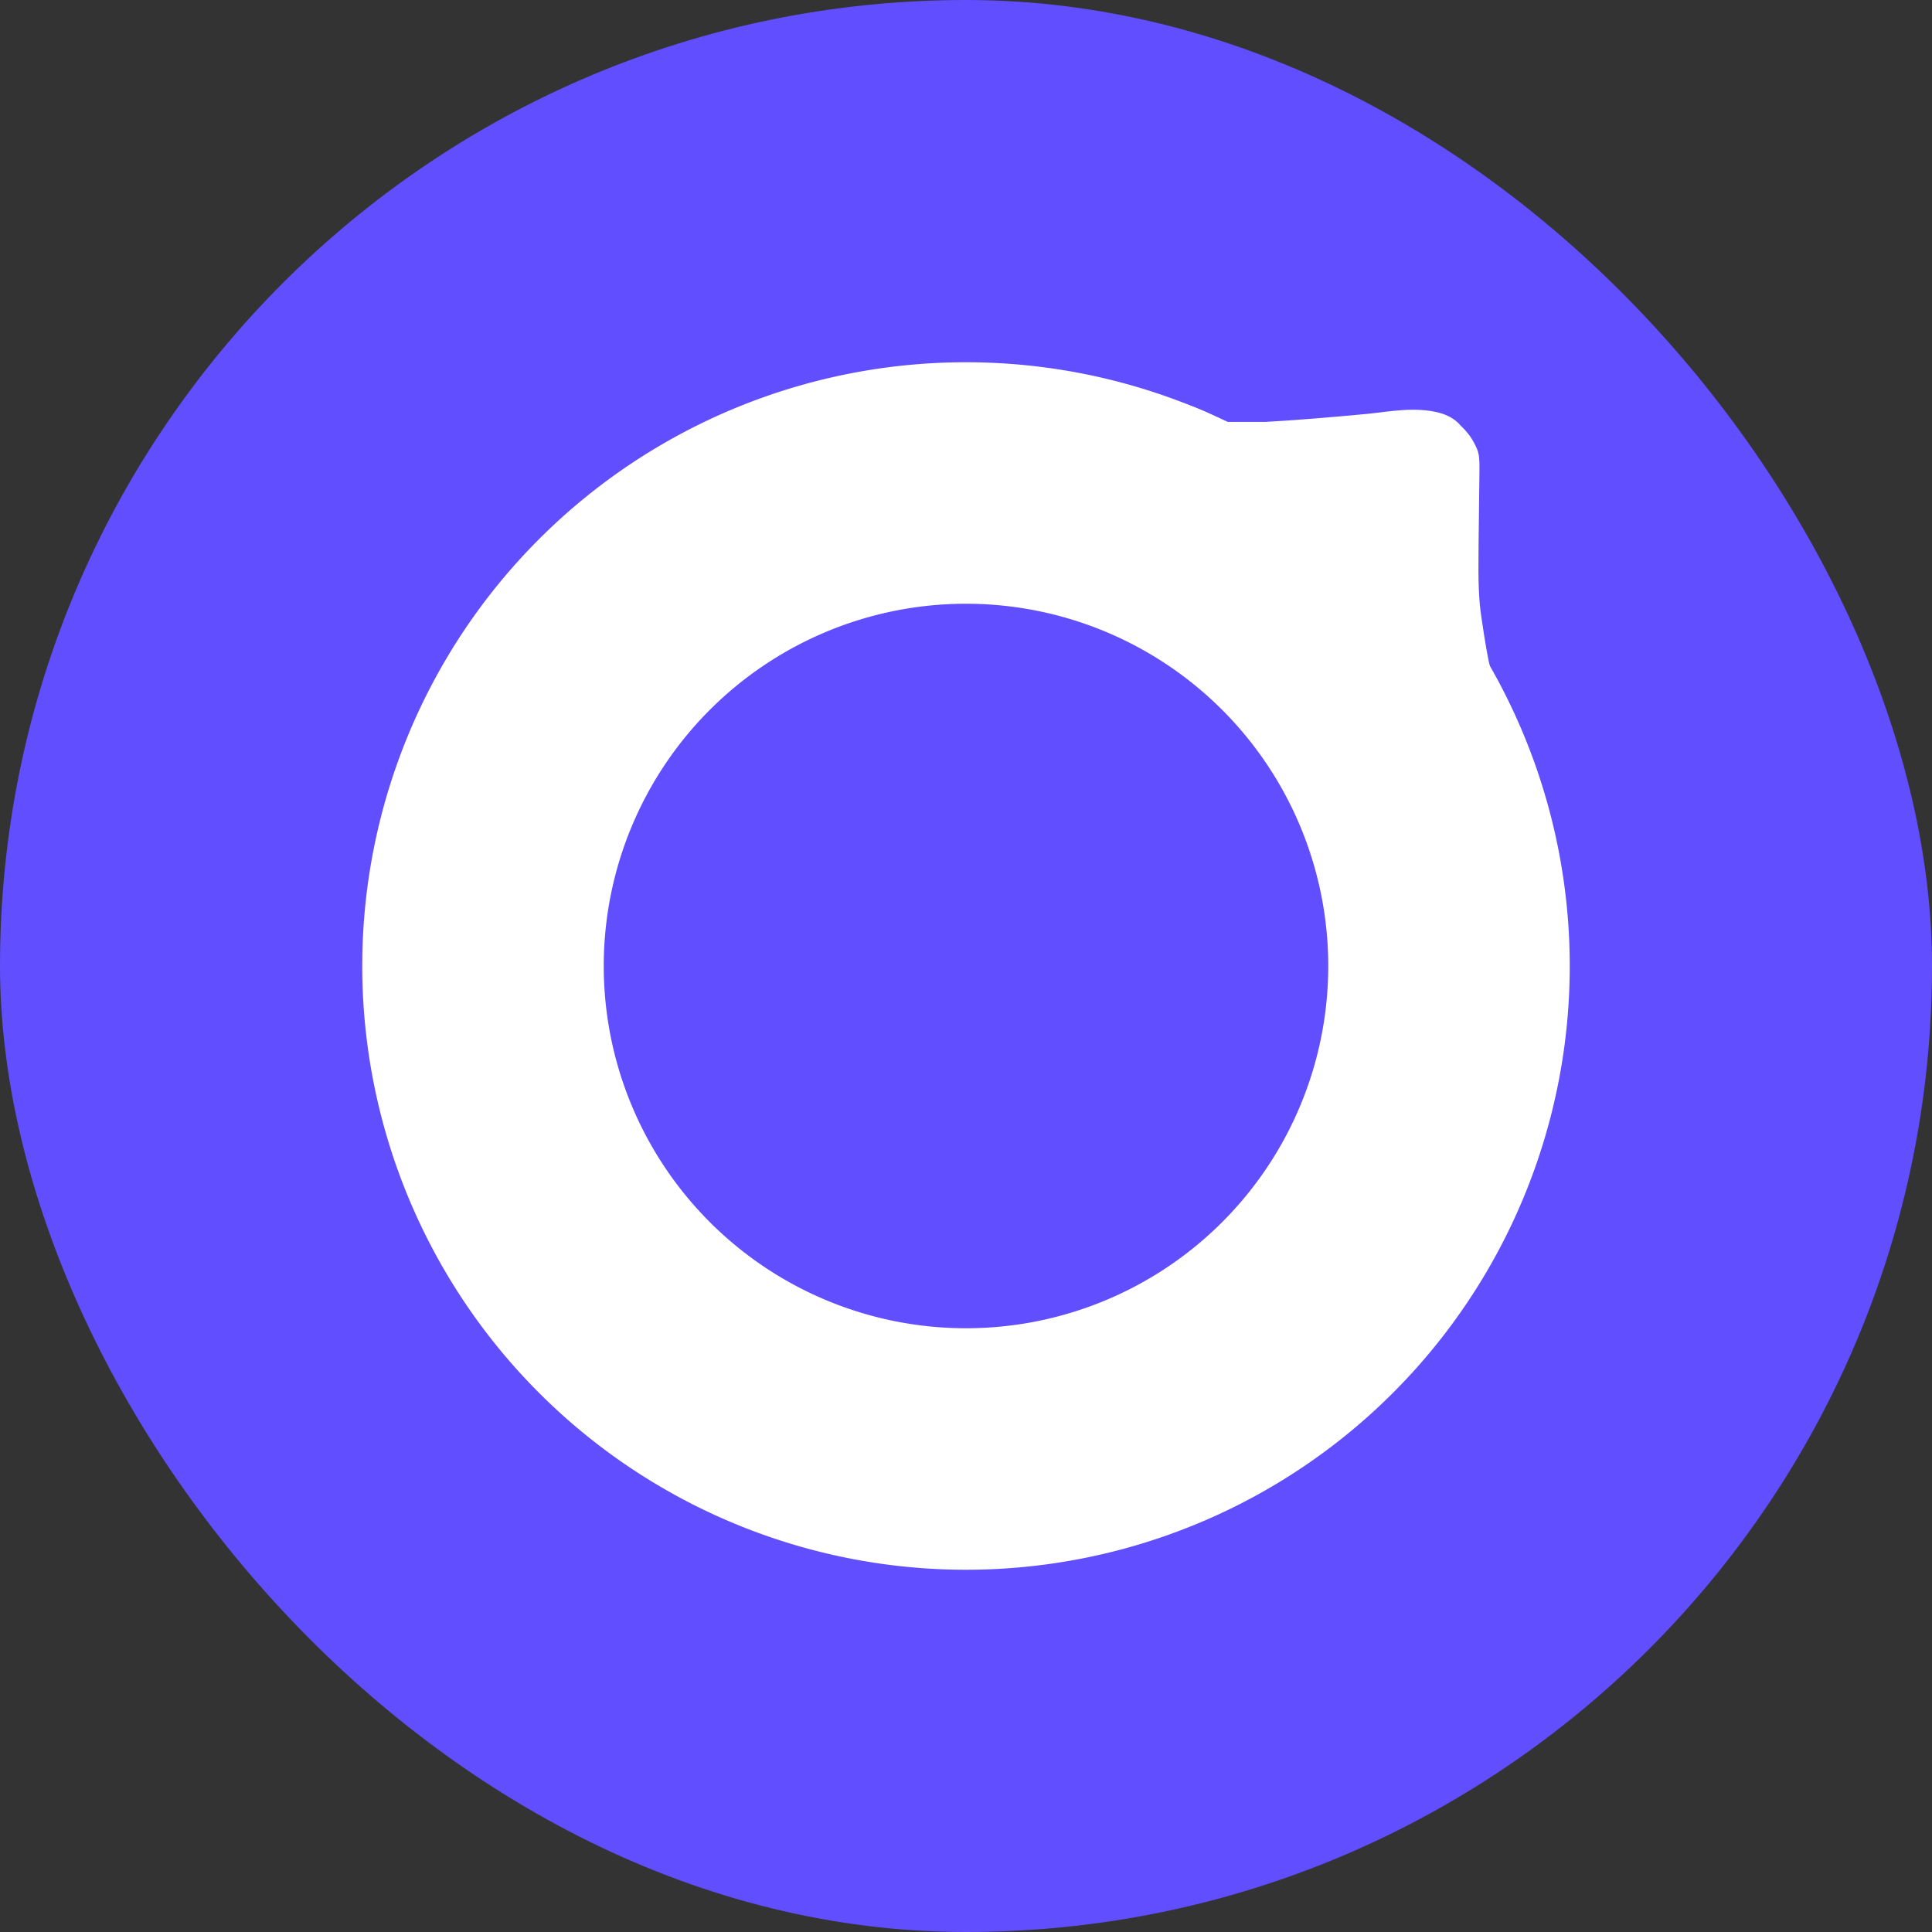 <svg xmlns="http://www.w3.org/2000/svg" width="16" height="16" version="1">
 <rect width="100%" height="100%" fill="#333333" stroke="none"/>
 <rect style="fill:#614eff" width="16" height="16" x="0" y="0" rx="8" ry="8"/>
 <path style="fill:#ffffff" d="M 8 3 A 5 5 0 0 0 3 8 A 5 5 0 0 0 8 13 A 5 5 0 0 0 13 8 A 5 5 0 0 0 8 3 z M 8 5 A 3 3 0 0 1 11 8 A 3 3 0 0 1 8 11 A 3 3 0 0 1 5 8 A 3 3 0 0 1 8 5 z"/>
 <path style="fill:#ffffff" d="m 9.483,3.233 c 0.664,0.263 0.932,1.31 1.464,1.805 0.724,0.675 1.626,0.882 1.822,1.834 -0.019,-0.101 -0.039,-0.215 -0.051,-0.265 -0.054,-0.231 -0.193,-0.633 -0.282,-0.82 -0.085,-0.178 -0.106,-0.258 -0.167,-0.67 -0.023,-0.152 -0.028,-0.286 -0.024,-0.617 0.003,-0.233 0.006,-0.496 0.007,-0.584 0.002,-0.143 -0.003,-0.17 -0.043,-0.246 -0.026,-0.051 -0.065,-0.101 -0.111,-0.144 -0.052,-0.061 -0.115,-0.09 -0.177,-0.107 -0.201,-0.054 -0.422,-0.009 -0.603,0.009 -0.297,0.028 -0.614,0.054 -0.838,0.066 H 10.153 L 10.011,3.423 C 9.859,3.349 9.633,3.288 9.483,3.233 Z m 3.295,3.679 c 0.022,0.118 0.04,0.238 0.054,0.358 -0.007,-0.077 -0.015,-0.145 -0.033,-0.248 -0.007,-0.039 -0.013,-0.068 -0.021,-0.11 z"/>
</svg>
